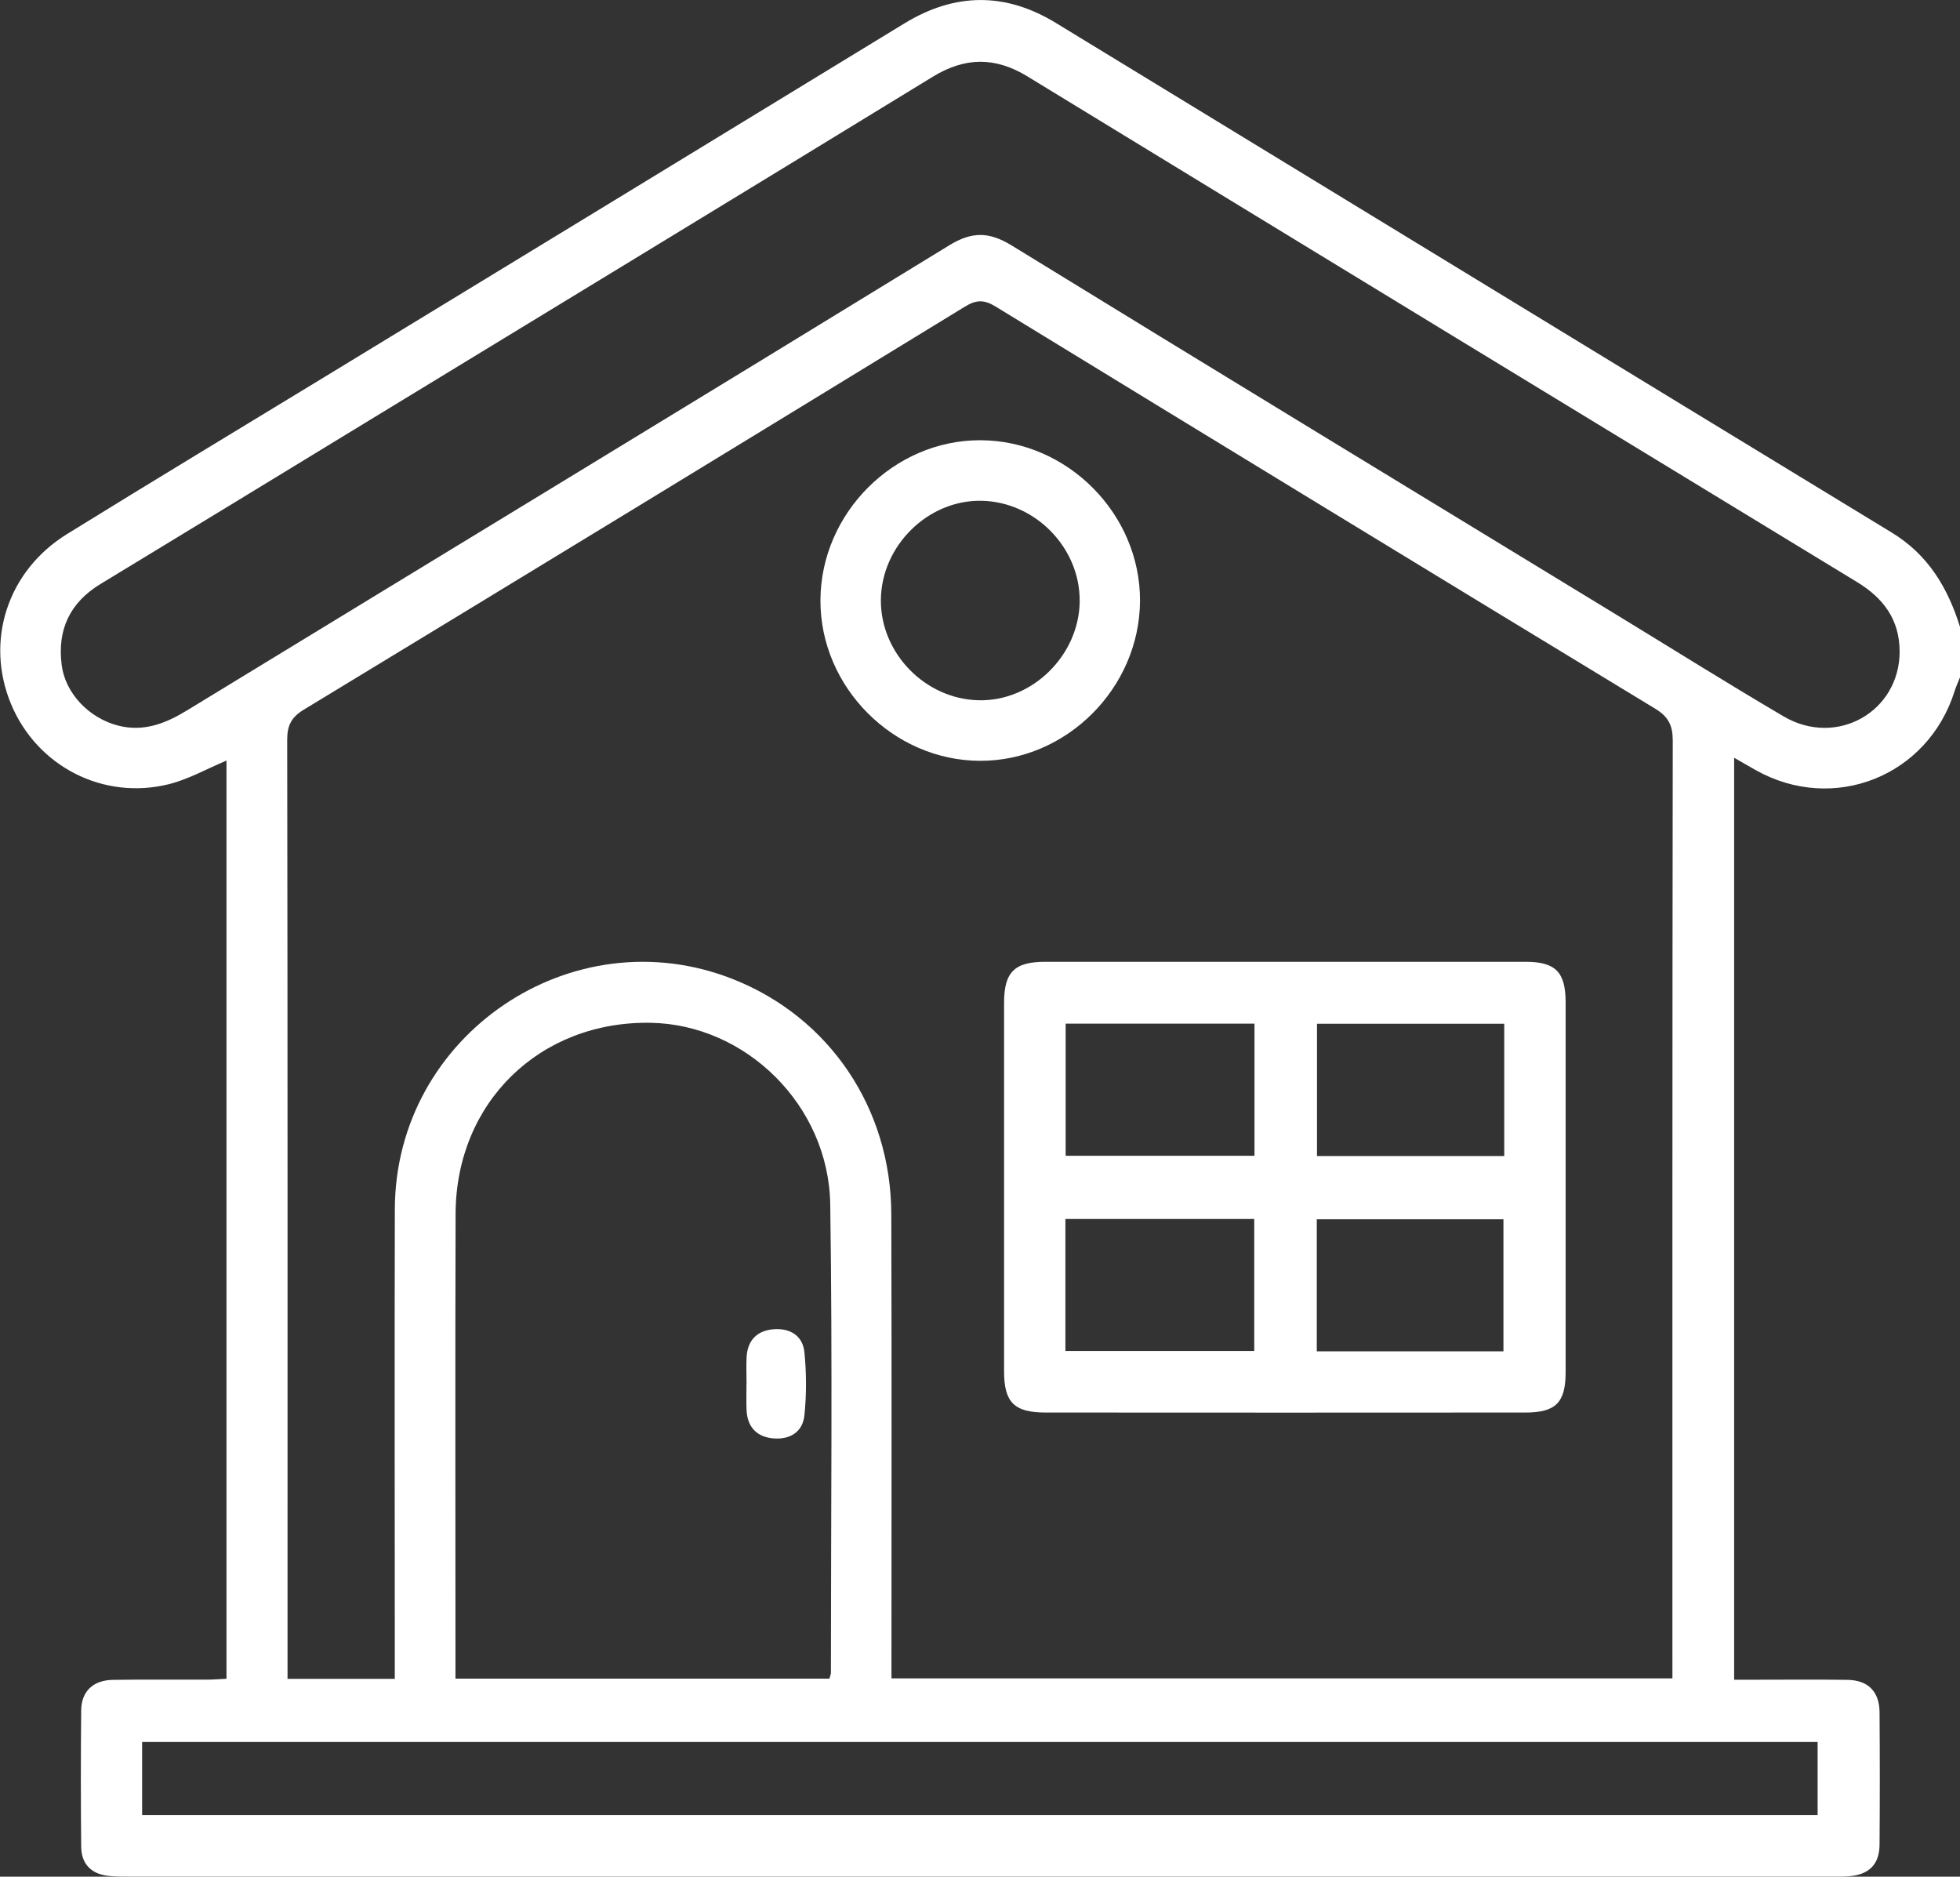 <?xml version="1.0" encoding="UTF-8"?> <svg xmlns="http://www.w3.org/2000/svg" width="47" height="45" viewBox="0 0 47 45" fill="none"><rect x="0" y="0" width="47" height="45" fill="#333333" stroke="none"/><g clip-path="url(#clip0_361_1334)"><path d="M47 16.241C46.958 16.35 46.907 16.457 46.872 16.568C46.23 18.616 43.966 19.516 42.098 18.464C41.941 18.376 41.786 18.286 41.584 18.17V40.277C41.72 40.277 41.864 40.277 42.008 40.277C42.773 40.277 43.537 40.269 44.303 40.28C44.796 40.288 45.066 40.562 45.071 41.054C45.079 42.112 45.079 43.172 45.071 44.23C45.068 44.706 44.818 44.952 44.337 44.99C44.185 45.003 44.032 44.998 43.879 44.998C30.299 44.998 16.718 44.998 3.138 44.998C2.954 44.998 2.769 45.002 2.589 44.979C2.18 44.932 1.95 44.688 1.947 44.278C1.936 43.188 1.936 42.1 1.947 41.01C1.952 40.553 2.235 40.286 2.713 40.28C3.462 40.269 4.212 40.277 4.961 40.275C5.11 40.275 5.259 40.262 5.431 40.254V18.237C4.969 18.43 4.528 18.683 4.054 18.802C2.474 19.197 0.888 18.375 0.266 16.885C-0.363 15.374 0.173 13.693 1.607 12.806C3.661 11.535 5.73 10.289 7.792 9.033C12.426 6.209 17.061 3.388 21.691 0.559C22.906 -0.182 24.114 -0.186 25.321 0.551C32.001 4.622 38.677 8.701 45.36 12.768C46.24 13.302 46.711 14.1 47.004 15.044V16.241H47ZM9.467 40.254C9.467 40.035 9.467 39.855 9.467 39.672C9.467 36.113 9.459 32.553 9.468 28.994C9.479 24.815 13.726 21.942 17.594 23.485C19.895 24.402 21.367 26.578 21.373 29.116C21.384 32.645 21.377 36.174 21.377 39.702C21.377 39.882 21.377 40.059 21.377 40.245H40.104C40.104 40.045 40.104 39.878 40.104 39.712C40.104 32.394 40.101 25.075 40.112 17.758C40.112 17.393 40.007 17.185 39.691 16.993C34.414 13.789 29.141 10.573 23.875 7.351C23.603 7.184 23.415 7.183 23.141 7.351C17.863 10.581 12.579 13.804 7.289 17.014C6.987 17.198 6.887 17.391 6.887 17.74C6.899 25.074 6.895 32.407 6.895 39.74C6.895 39.905 6.895 40.069 6.895 40.256H9.465L9.467 40.254ZM45.552 15.62C45.55 14.854 45.161 14.338 44.525 13.953C37.893 9.918 31.264 5.879 24.639 1.833C23.866 1.36 23.141 1.366 22.366 1.841C17.845 4.609 13.316 7.36 8.788 10.12C6.661 11.416 4.537 12.714 2.407 14.005C1.672 14.453 1.371 15.102 1.479 15.946C1.564 16.618 2.129 17.221 2.842 17.401C3.448 17.553 3.973 17.348 4.488 17.032C10.58 13.315 16.68 9.612 22.763 5.882C23.315 5.544 23.727 5.558 24.263 5.888C29.065 8.839 33.884 11.767 38.696 14.7C40.053 15.527 41.399 16.372 42.769 17.177C44.043 17.926 45.553 17.066 45.553 15.619L45.552 15.62ZM19.888 40.253C19.904 40.193 19.925 40.15 19.925 40.107C19.925 36.364 19.964 32.621 19.909 28.88C19.873 26.503 17.885 24.564 15.603 24.525C12.944 24.479 10.933 26.436 10.925 29.105C10.914 32.678 10.922 36.253 10.922 39.826C10.922 39.959 10.922 40.094 10.922 40.251H19.888V40.253ZM3.408 43.523H43.586V41.77H3.408V43.523Z" fill="white"></path><path d="M30.802 23.062C32.728 23.062 34.654 23.062 36.58 23.062C37.298 23.062 37.541 23.306 37.543 24.026C37.543 26.985 37.543 29.946 37.543 32.905C37.543 33.629 37.307 33.87 36.582 33.87C32.745 33.873 28.91 33.873 25.073 33.87C24.321 33.87 24.079 33.627 24.077 32.885C24.076 29.94 24.076 26.997 24.077 24.052C24.077 23.306 24.327 23.062 25.069 23.062C26.979 23.062 28.89 23.062 30.802 23.062ZM25.554 24.545V27.714H30.082V24.545H25.554ZM25.548 32.394H30.076V29.229H25.548V32.394ZM36.071 24.548H31.581V27.72H36.071V24.548ZM31.576 32.402H36.052V29.237H31.576V32.402Z" fill="white"></path><path d="M23.514 10.556C25.599 10.564 27.346 12.325 27.337 14.408C27.327 16.499 25.572 18.251 23.497 18.243C21.416 18.235 19.665 16.472 19.674 14.391C19.682 12.301 21.439 10.548 23.514 10.556ZM25.89 14.413C25.901 13.136 24.827 12.036 23.543 12.008C22.257 11.979 21.133 13.085 21.123 14.386C21.114 15.663 22.186 16.764 23.47 16.791C24.754 16.82 25.88 15.712 25.891 14.413H25.89Z" fill="white"></path><path d="M17.902 33.183C17.902 32.969 17.892 32.753 17.903 32.54C17.925 32.147 18.145 31.913 18.528 31.875C18.928 31.836 19.249 32.013 19.29 32.428C19.339 32.926 19.341 33.437 19.29 33.933C19.249 34.346 18.931 34.528 18.529 34.489C18.147 34.45 17.925 34.219 17.903 33.825C17.892 33.611 17.902 33.397 17.9 33.183H17.902Z" fill="white"></path></g><defs><clipPath id="clip0_361_1334"><rect width="47" height="45" fill="white"></rect></clipPath></defs></svg> 